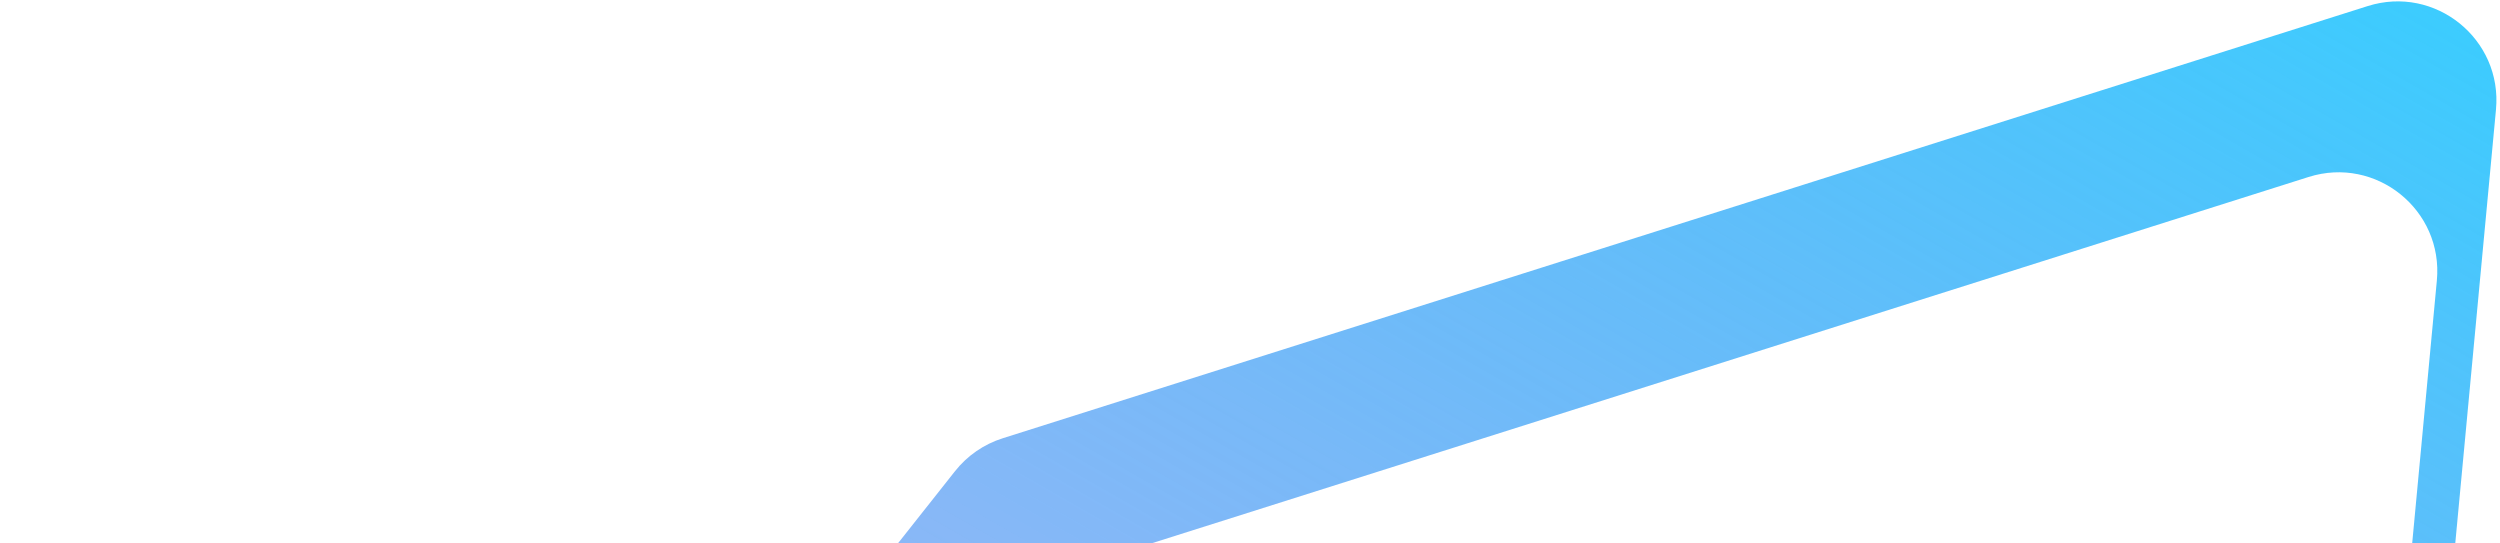 <svg width="336" height="73" viewBox="0 0 336 73" fill="none" xmlns="http://www.w3.org/2000/svg">
<path fill-rule="evenodd" clip-rule="evenodd" d="M188.706 376.581L-25.114 284.32C-33.137 280.858 -35.693 270.727 -30.272 263.873L128.353 63.328C130 61.245 132.233 59.704 134.765 58.902L318.217 0.817C327.287 -2.055 336.349 5.256 335.46 14.729L317.613 204.827C317.401 207.081 316.618 209.242 315.337 211.108L204.927 371.902C201.333 377.137 194.537 379.097 188.706 376.581ZM198.401 350.402L15.098 271.308C7.074 267.846 4.519 257.715 9.94 250.861L146.685 77.977C148.332 75.895 150.566 74.354 153.097 73.552L310.271 23.787C319.342 20.915 328.403 28.226 327.514 37.699L312.218 200.623C312.007 202.876 311.223 205.038 309.942 206.903L214.622 345.722C211.027 350.957 204.232 352.918 198.401 350.402Z" fill="url(#paint0_linear_2137_2989)"/>
<defs>
<linearGradient id="paint0_linear_2137_2989" x1="22.839" y1="297.467" x2="231.496" y2="-66.516" gradientUnits="userSpaceOnUse">
<stop stop-color="#5735E0" stop-opacity="0.12"/>
<stop offset="1" stop-color="#37CFFF"/>
</linearGradient>
</defs>
</svg>
